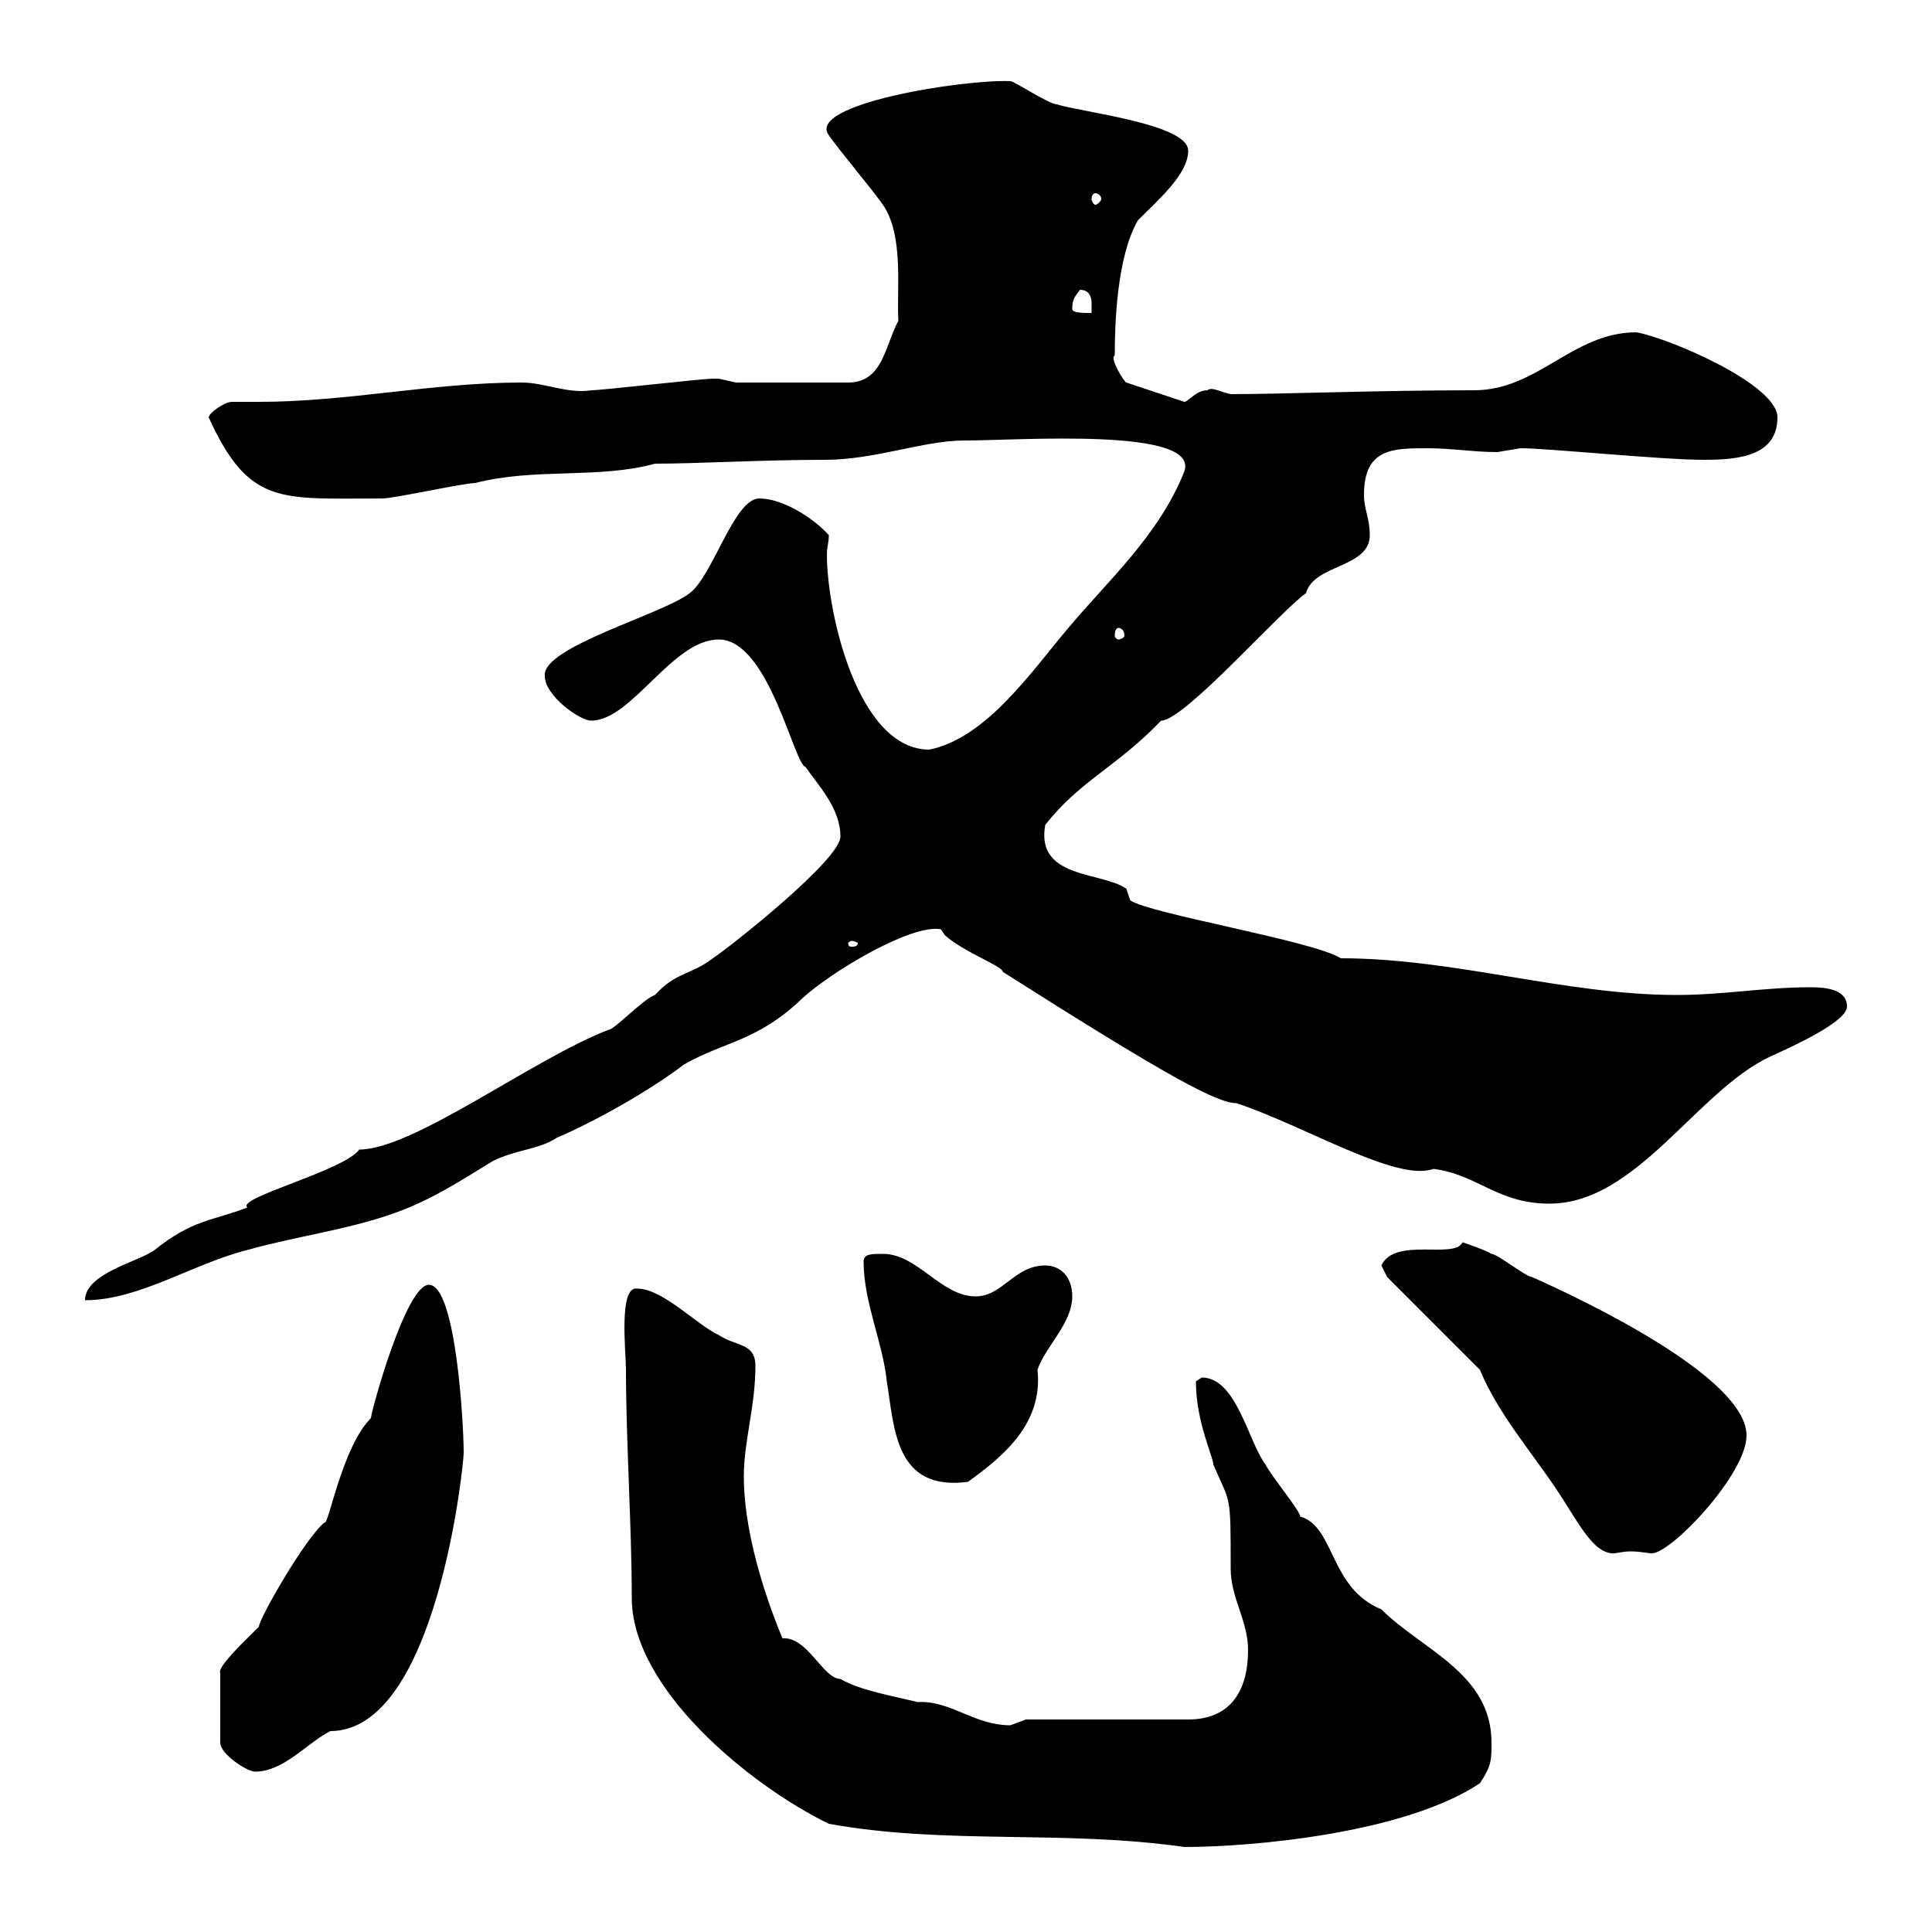<svg xmlns="http://www.w3.org/2000/svg" xmlns:xlink="http://www.w3.org/1999/xlink" width="300" height="300"><path d="M97.20 212.70C97.20 223.80 98.10 237 98.10 248.10C98.10 262.20 116.40 277.20 128.70 283.20C147 286.50 165 284.10 183.90 286.80C194.40 286.80 218.10 284.70 229.80 276.90C231.60 274.20 231.60 273.30 231.60 270.60C231.60 259.80 220.80 256.20 214.50 249.90C206.40 246.60 207.30 237 201.90 235.50C201.90 234.60 197.40 229.20 196.50 227.40C193.80 223.80 192 213.90 186.60 213.90C186.60 213.90 185.70 214.50 185.70 214.50C185.70 220.80 188.40 226.20 188.40 227.40C191.10 233.70 191.10 231.60 191.10 243.60C191.10 248.10 193.80 251.70 193.80 256.20C193.80 262.50 191.10 267 184.50 267L159.30 267C159.30 267 156.90 267.90 156.90 267.90C151.20 267.90 147.60 264 142.50 264.30C138.90 263.40 133.50 262.50 130.50 260.70C127.80 260.70 125.40 254.10 121.50 254.40C120 250.80 115.50 239.40 115.50 229.20C115.50 223.80 117.30 218.40 117.30 212.10C117.30 208.50 114.30 209.10 111.60 207.30C108.30 205.80 102.90 200.10 99 200.10C96 199.50 97.20 210 97.20 212.70ZM66.60 199.50C63 199.50 57.60 219.30 57.60 220.20C53.10 224.70 51 237 50.40 236.40C47.40 238.80 40.20 251.40 40.20 252.60C38.40 254.40 33.60 258.90 34.20 259.80L34.20 270.60C34.20 272.40 38.40 275.10 39.60 275.10C44.10 275.10 47.70 270.60 51.30 268.80C67.80 268.80 72 227.40 72 225.60C72 221.10 70.80 199.50 66.60 199.50ZM229.80 212.70C232.50 219.30 237.90 225.60 241.50 231C244.80 235.80 247.20 241.20 250.50 241.20C251.10 241.20 252 240.90 253.20 240.90C254.70 240.90 255.90 241.20 256.50 241.20C259.50 241.20 271.20 228.90 271.20 222.90C271.20 213.90 246 201.90 237.90 198.30C237 198.30 232.50 194.70 231.60 194.70C230.70 194.10 227.10 192.90 227.10 192.90C225.90 195.60 216.60 192 214.50 196.50C214.50 196.50 215.40 198.30 215.40 198.30ZM134.10 195.90C134.10 202.20 137.10 208.50 137.70 214.50C138.90 221.70 138.90 231.60 150.30 230.10C155.70 226.20 162 221.10 161.10 212.70C162.30 209.10 166.50 205.50 166.50 201.30C166.50 198.30 164.70 196.50 162.30 196.50C157.50 196.50 155.70 201.30 151.50 201.30C146.10 201.30 142.50 194.70 137.10 194.70C135.30 194.70 134.10 194.70 134.10 195.90ZM130.50 129.90C130.50 133.50 113.40 147 110.70 148.80C107.10 151.50 105 150.90 101.70 154.50C99.90 155.10 95.40 159.90 94.50 159.90C82.80 164.40 64.20 178.50 55.80 178.50C53.40 181.80 36.60 186 38.40 187.50C33 189.60 30 189.30 24 194.10C21.60 195.90 13.20 197.70 13.20 201.90C21.60 201.90 30 196.20 38.40 194.10C45.90 192 53.10 191.10 60.30 188.70C66.60 186.60 71.10 183.60 76.50 180.30C80.10 178.50 83.70 178.50 86.40 176.70C92.70 174 101.10 169.20 106.20 165.30C112.50 161.70 117.60 161.70 124.50 155.10C129 150.90 141.60 143.40 146.10 144.30C146.10 144.30 146.70 145.20 146.70 145.20C149.70 147.90 155.70 150 155.70 150.90C181.20 167.10 189 171.30 192 171.30C202.80 174.90 216.90 183.60 222.60 181.50C229.50 182.40 232.50 186.90 240.60 186.90C254.10 186.90 263.40 169.50 274.80 164.10C278.10 162.60 286.80 158.70 286.80 156.30C286.80 153.60 283.50 153.30 281.10 153.30C273.90 153.30 267.60 154.50 260.40 154.50C243 154.50 225.90 148.80 208.20 148.80C204 146.10 178.50 141.90 175.50 139.80L174.90 138C171 135.30 160.80 136.50 162.30 128.10C167.70 121.20 173.40 119.10 180.30 111.90C183.90 111.90 198.60 95.10 202.80 92.10C204 87.60 212.70 88.20 212.70 83.10C212.70 80.40 211.80 79.20 211.80 76.80C211.80 69.60 216.30 69.60 221.70 69.60C225.30 69.60 228.90 70.20 232.50 70.20C232.50 70.20 236.10 69.60 236.10 69.60C240.30 69.60 258 71.40 264.60 71.40C270 71.40 276 70.80 276 64.80C276 59.70 259.20 52.50 254.10 51.60C244.20 51.60 238.80 60.60 228.90 60.60C214.50 60.60 198.90 61.20 191.10 61.20C189.60 60.90 188.10 60 187.50 60.60C185.70 60.60 184.50 62.40 183.90 62.40L174.90 59.40C174.60 59.40 172.20 55.50 173.10 55.20C173.10 50.40 173.40 39.90 176.70 34.20C180 30.90 184.50 27 184.50 23.40C184.50 19.20 167.70 17.40 164.10 16.20C162.90 16.20 157.50 12.60 156.90 12.60C149.40 12.30 125.10 16.20 128.70 21C129.90 22.80 135.90 30 137.10 31.80C140.40 36.60 139.20 45 139.50 49.80C137.40 53.70 137.10 59.40 131.70 59.40L114.30 59.40C114.30 59.40 111.60 58.80 111.60 58.80C110.70 58.80 110.70 58.80 110.70 58.80C108.90 58.80 93.60 60.60 91.80 60.60C88.20 61.20 84.60 59.40 81 59.40C67.20 59.40 54 62.40 40.20 62.40C38.70 62.40 37.20 62.40 36 62.40C34.80 62.40 32.40 64.20 32.40 64.80C38.70 78.60 43.50 77.40 59.40 77.40C61.20 77.40 72 75 73.80 75C83.10 72.60 93 74.40 101.70 72C108.30 72 118.20 71.40 128.10 71.40C135.90 71.40 143.40 68.40 149.70 68.40C158.40 68.40 186.30 66.30 183.90 73.20C180 83.10 171.90 90.30 165.90 97.50C160.50 103.80 153.30 114.60 144.30 116.40C133.20 116.40 128.40 95.10 128.40 86.10C128.40 84.90 128.70 84.30 128.70 83.10C126.30 80.40 121.50 77.40 117.90 77.40C114 77.40 110.70 89.40 107.10 92.10C102.90 95.40 84 100.50 84.60 105C84.60 108 90 111.90 91.80 111.90C98.10 111.90 104.40 99.30 111.60 99.30C119.40 99.30 123.30 118.80 125.10 119.10C126.90 121.80 130.50 125.40 130.50 129.90ZM132.30 146.10C132.60 146.10 133.20 146.40 133.20 146.40C133.20 147 132.60 147 132.30 147C132 147 131.70 147 131.70 146.40C131.70 146.40 132 146.10 132.30 146.10ZM173.70 97.50C174 97.50 174.60 97.80 174.60 98.70C174.60 99 174 99.30 173.70 99.30C173.40 99.30 173.10 99 173.10 98.70C173.10 97.80 173.40 97.50 173.70 97.50ZM166.50 48C166.50 46.50 166.80 46.20 167.70 45C169.20 45 169.50 46.20 169.50 47.10C169.50 48 169.50 48.30 169.50 48.60C168.30 48.60 166.50 48.60 166.50 48ZM170.10 30C170.40 30 171 30.30 171 30.90C171 31.20 170.40 31.80 170.10 31.80C169.80 31.80 169.50 31.20 169.50 30.90C169.50 30.30 169.80 30 170.10 30Z"/></svg>